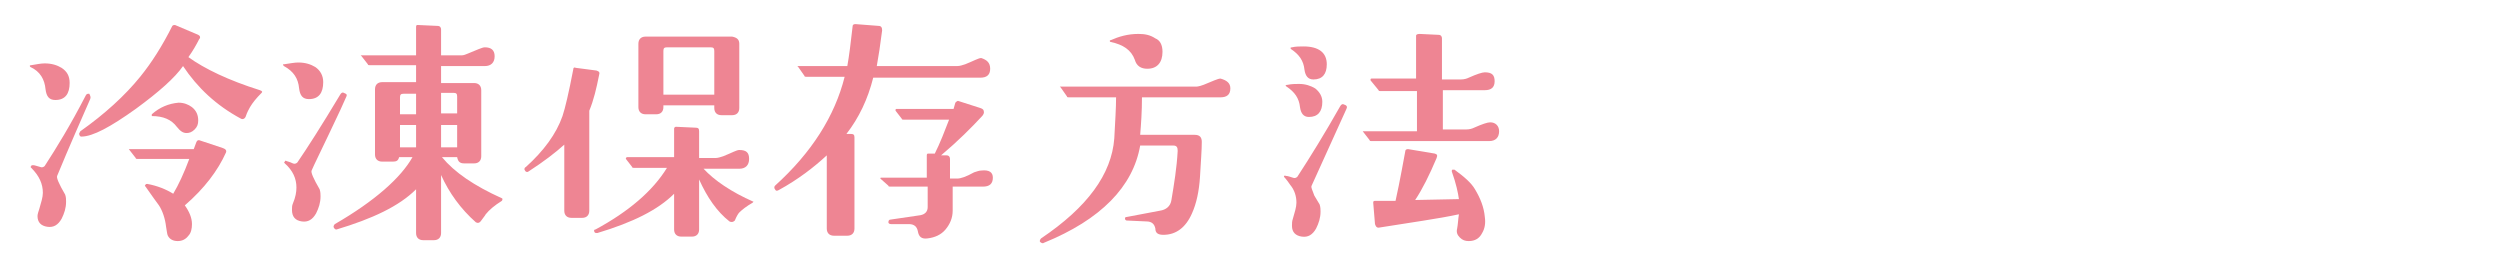 <?xml version="1.0" encoding="utf-8"?>
<!-- Generator: Adobe Illustrator 25.1.0, SVG Export Plug-In . SVG Version: 6.00 Build 0)  -->
<svg version="1.1" xmlns="http://www.w3.org/2000/svg" xmlns:xlink="http://www.w3.org/1999/xlink" x="0px" y="0px" width="280px"
	 height="30px" viewBox="0 0 280 30" style="enable-background:new 0 0 280 30;" xml:space="preserve">
<style type="text/css">
	.st0{fill:#EE8593;}
</style>
<g id="レイヤー_1">
</g>
<g id="レイヤー_2">
	<g>
		<g>
			<path class="st0" d="M7.8,9.3c0,1.2-0.5,1.9-1.6,1.9c-0.7,0-1-0.4-1.1-1.2C5,8.9,4.5,8,3.4,7.5C3.3,7.4,3.3,7.3,3.5,7.3
				C4.1,7.2,4.6,7.1,5,7.1c0.8,0,1.4,0.2,1.9,0.5C7.5,8,7.8,8.5,7.8,9.3z M10.1,11.1c-1,2.3-2.3,5.2-3.7,8.6
				c-0.1,0.2,0.2,0.9,0.9,2.1c0.1,0.3,0.1,0.5,0.1,0.8c0,0.7-0.2,1.3-0.5,1.9c-0.4,0.7-0.9,1-1.6,0.9c-0.7-0.1-1.1-0.5-1.1-1.2
				c0-0.2,0.1-0.5,0.2-0.8c0.2-0.7,0.4-1.3,0.4-1.8c0-1-0.4-1.9-1.3-2.8c-0.1-0.1-0.1-0.1,0-0.2c0-0.1,0.1-0.1,0.2-0.1
				c0.2,0,0.4,0.1,0.8,0.2c0.2,0.1,0.4,0,0.5-0.1c1.3-2,2.9-4.6,4.6-7.9c0.1-0.2,0.2-0.2,0.4-0.2C10.1,10.7,10.2,10.9,10.1,11.1z
				 M29.3,10.4c-0.6,0.6-1,1.1-1.3,1.6c-0.1,0.2-0.3,0.5-0.5,1.1c-0.1,0.2-0.3,0.3-0.5,0.2c-2.8-1.5-4.9-3.5-6.5-5.9
				c-0.9,1.3-2.7,2.9-5.3,4.8c-2.8,2-4.8,3.1-6.1,3.1c-0.1,0-0.2-0.1-0.2-0.2c-0.1-0.1,0-0.2,0.1-0.4c2.7-1.9,5-4,6.7-6.1
				c1.3-1.6,2.5-3.5,3.6-5.7c0.1-0.1,0.2-0.1,0.3-0.1l2.6,1.1c0.2,0.1,0.3,0.3,0.1,0.5c-0.3,0.6-0.7,1.3-1.2,2
				c1.8,1.3,4.5,2.6,8,3.7C29.4,10.2,29.4,10.3,29.3,10.4z M25.3,17.1c-0.9,2-2.4,4-4.6,5.9c0.5,0.7,0.8,1.4,0.8,2.1
				c0,0.5-0.1,1-0.4,1.3c-0.3,0.4-0.7,0.6-1.2,0.6c-0.5,0-0.9-0.2-1.1-0.6c-0.1-0.2-0.1-0.5-0.2-1c-0.1-0.9-0.4-1.8-0.8-2.4
				c-0.3-0.4-0.8-1.1-1.5-2.1c-0.1-0.1-0.1-0.1,0-0.2c0-0.1,0.1-0.1,0.2-0.1c1.1,0.2,2.1,0.6,2.9,1.1c0.6-1,1.2-2.3,1.8-3.9h-5.8
				c-0.1,0-0.2,0-0.2-0.1l-0.7-0.9c-0.1-0.1-0.1-0.1,0.1-0.1h7.1l0.3-0.8c0.1-0.2,0.2-0.2,0.3-0.2l2.7,0.9
				C25.3,16.7,25.4,16.9,25.3,17.1z M22.2,13.5c0,0.4-0.1,0.7-0.4,1c-0.3,0.3-0.6,0.4-0.9,0.4c-0.4,0-0.7-0.2-1.1-0.7
				C19.2,13.4,18.3,13,17,13c0,0,0-0.1,0-0.2c0.9-0.8,1.9-1.2,3-1.3c0.6,0,1.1,0.2,1.5,0.5C22,12.4,22.2,12.9,22.2,13.5z"/>
			<path class="st0" d="M36.2,9.2c0,1.2-0.5,1.9-1.6,1.9c-0.7,0-1-0.4-1.1-1.2c-0.1-1.1-0.6-1.9-1.7-2.5c-0.1-0.1-0.1-0.1-0.1-0.2
				c0,0,0.1,0,0.1,0C32.5,7.1,33,7,33.4,7c0.8,0,1.4,0.2,1.9,0.5C35.9,7.9,36.2,8.5,36.2,9.2z M38.8,10.8c-0.2,0.5-0.9,2-2,4.3
				c-0.9,1.9-1.6,3.3-1.9,4c-0.1,0.2,0.2,0.9,0.9,2.1c0.1,0.3,0.1,0.6,0.1,0.8c0,0.7-0.2,1.3-0.5,1.9c-0.4,0.7-0.9,1-1.6,0.9
				c-0.7-0.1-1.1-0.5-1.1-1.3c0-0.2,0-0.5,0.1-0.7c0.3-0.7,0.4-1.3,0.4-1.8c0-1-0.4-1.9-1.3-2.7c-0.1-0.1-0.1-0.1,0-0.2
				C31.9,18,32,18,32,18c0.2,0.1,0.4,0.1,0.8,0.3c0.2,0.1,0.4,0,0.5-0.1c1.1-1.6,2.7-4.1,4.8-7.6c0.1-0.2,0.3-0.3,0.4-0.2
				C38.8,10.5,38.9,10.6,38.8,10.8z M56.2,22.5c-0.8,0.5-1.4,1-1.8,1.5c-0.1,0.2-0.3,0.4-0.5,0.7c-0.2,0.3-0.4,0.3-0.6,0.2
				c-1.7-1.5-3-3.3-3.9-5.3v6.5c0,0.5-0.3,0.8-0.8,0.8h-1.2c-0.5,0-0.8-0.3-0.8-0.8v-4.9c-1.9,1.9-4.9,3.3-8.9,4.5
				c-0.1,0-0.2,0-0.3-0.2c-0.1-0.1,0-0.3,0.1-0.4c4.5-2.6,7.4-5.2,8.7-7.5h-1.5c-0.1,0.4-0.3,0.5-0.7,0.5h-1.2
				c-0.5,0-0.8-0.3-0.8-0.8v-7.3c0-0.5,0.3-0.8,0.8-0.8h3.8V7.3h-5.2c-0.1,0-0.2,0-0.2-0.1l-0.7-0.9c0,0-0.1-0.1-0.1-0.1
				c0,0,0.1,0,0.1,0h6.1V3c0-0.2,0.1-0.2,0.2-0.2L49,2.9c0.3,0,0.4,0.2,0.4,0.4v2.9h2.3c0.2,0,0.5-0.1,0.7-0.2
				c1-0.4,1.6-0.7,1.9-0.7c0.7,0,1.1,0.3,1.1,1c0,0.7-0.4,1.1-1.1,1.1h-4.9v1.9h3.7c0.5,0,0.8,0.3,0.8,0.8v7.4
				c0,0.5-0.3,0.8-0.8,0.8H52c-0.5,0-0.7-0.2-0.8-0.7h-1.7c1.4,1.7,3.6,3.2,6.7,4.6C56.3,22.2,56.3,22.4,56.2,22.5z M46.6,12.8v-2.3
				h-1.4c-0.3,0-0.4,0.1-0.4,0.4v1.9H46.6z M46.6,16.4V14h-1.8v2.5H46.6z M51.2,10.8c0-0.3-0.1-0.4-0.4-0.4h-1.4v2.3h1.8V10.8z
				 M51.2,14h-1.8v2.5h1.8L51.2,14z"/>
			<path class="st0" d="M67.1,8.4c-0.3,1.5-0.6,2.8-1.1,4l0,11.2c0,0.5-0.3,0.8-0.8,0.8H64c-0.5,0-0.8-0.3-0.8-0.8v-7.4
				c-1,0.9-2.3,1.9-4,3c-0.1,0.1-0.3,0.1-0.4-0.1c-0.1-0.1-0.1-0.3,0.1-0.4c2-1.8,3.4-3.7,4.1-5.7c0.3-0.9,0.7-2.6,1.2-5.2
				c0-0.2,0.1-0.3,0.3-0.2l2.3,0.3C67.1,8,67.2,8.1,67.1,8.4z M84.3,22.7c-0.7,0.4-1.2,0.8-1.5,1.1c-0.1,0.1-0.3,0.4-0.5,0.9
				c-0.2,0.2-0.4,0.2-0.6,0.1c-1.4-1.1-2.5-2.7-3.4-4.7v5.6c0,0.5-0.3,0.8-0.8,0.8h-1.2c-0.5,0-0.8-0.3-0.8-0.8v-4
				c-1.8,1.8-4.6,3.2-8.6,4.4c-0.1,0-0.3,0-0.3-0.1c-0.1-0.1-0.1-0.3,0.1-0.3c3.7-2,6.4-4.3,8-6.9H71c-0.1,0-0.2,0-0.2-0.1l-0.7-0.9
				c0,0,0,0,0-0.1c0,0,0.1-0.1,0.1-0.1h5.3v-3.2c0-0.1,0.1-0.2,0.2-0.2l2.2,0.1c0.3,0,0.4,0.1,0.4,0.4v3h1.8c0.3,0,0.6-0.1,0.9-0.2
				c1-0.4,1.5-0.7,1.8-0.7c0.8,0,1.1,0.3,1.1,1c0,0.7-0.4,1.1-1.1,1.1h-4c1.2,1.3,3.1,2.6,5.6,3.7C84.4,22.5,84.4,22.6,84.3,22.7z
				 M82.8,12.1c0,0.5-0.3,0.8-0.8,0.8h-1.2c-0.5,0-0.8-0.3-0.8-0.8v-0.3h-5.7V12c0,0.5-0.3,0.8-0.8,0.8h-1.2c-0.5,0-0.8-0.3-0.8-0.8
				V4.9c0-0.5,0.3-0.8,0.8-0.8H82c0.5,0.1,0.8,0.3,0.8,0.8V12.1z M80,10.6V5.7c0-0.3-0.1-0.4-0.4-0.4h-4.9c-0.3,0-0.4,0.1-0.4,0.4
				v4.9H80z"/>
			<path class="st0" d="M110.9,7.7c0,0.7-0.4,1-1.1,1H97.8c-0.6,2.4-1.6,4.5-3,6.3h0.5c0.3,0,0.4,0.1,0.4,0.4v10.2
				c0,0.5-0.3,0.8-0.8,0.8h-1.5c-0.5,0-0.8-0.3-0.8-0.8v-8.2c-1.4,1.3-3.2,2.7-5.4,3.9c-0.2,0.1-0.3,0.1-0.4-0.1
				c-0.1-0.1-0.1-0.3,0-0.4c4.1-3.7,6.7-7.8,7.8-12.2h-4.3c-0.1,0-0.2,0-0.2-0.1l-0.7-1c0,0-0.1-0.1-0.1-0.1c0,0,0.1,0,0.1,0h5.5
				c0.2-1.1,0.4-2.7,0.6-4.5c0-0.1,0.1-0.2,0.3-0.2l2.6,0.2c0.3,0,0.4,0.2,0.4,0.5c-0.2,1.6-0.4,2.9-0.6,4h9c0.3,0,0.6-0.1,0.9-0.2
				c1-0.4,1.5-0.7,1.8-0.7C110.5,6.7,110.9,7,110.9,7.7z M111.2,19.9c0,0.7-0.4,1-1.1,1c-0.5,0-1.6,0-3.4,0l0,2.7
				c0,0.8-0.3,1.5-0.8,2.1c-0.5,0.6-1.2,0.9-2,1c-0.7,0.1-1-0.2-1.1-0.8c-0.1-0.5-0.4-0.8-1-0.8h-2c-0.2,0-0.3-0.1-0.3-0.2
				c0-0.2,0.1-0.3,0.2-0.3l3.4-0.5c0.5-0.1,0.8-0.4,0.8-0.9l0-2.3h-4.2c-0.1,0-0.2,0-0.2-0.1L98.6,20c0-0.1,0-0.1,0.1-0.1h5.1v-2.5
				c0-0.2,0.1-0.2,0.2-0.2l0.7,0c0.6-1.2,1.1-2.5,1.6-3.8h-5.1c-0.1,0-0.2,0-0.2-0.1l-0.7-0.9c0,0,0,0,0-0.1c0,0,0-0.1,0.1-0.1h6.4
				l0.2-0.7c0.1-0.1,0.2-0.2,0.3-0.2l2.5,0.8c0.3,0.1,0.4,0.2,0.4,0.5c0,0.1-0.1,0.3-0.2,0.4c-1.2,1.3-2.7,2.8-4.6,4.4l0.6,0
				c0.3,0,0.4,0.2,0.4,0.4v2.2h0.8c0.4,0,1-0.2,1.9-0.7c0.3-0.1,0.6-0.2,0.8-0.2C110.8,19,111.2,19.3,111.2,19.9z"/>
			<path class="st0" d="M137.8,9.9c0,0.7-0.4,1-1.1,1h-8.8c0,1.6-0.1,3-0.2,4.2h6.1c0.6,0,0.8,0.3,0.8,0.8c0,0.9-0.1,2.1-0.2,3.9
				c-0.1,1.6-0.4,3-0.9,4.1c-0.7,1.6-1.8,2.4-3.2,2.4c-0.6,0-0.9-0.2-0.9-0.7c-0.1-0.5-0.4-0.8-1-0.8l-2.2-0.1
				c-0.1,0-0.2-0.1-0.2-0.2c0-0.1,0-0.2,0.2-0.2l3.7-0.7c0.7-0.1,1.2-0.5,1.3-1.2c0.3-1.8,0.6-3.6,0.7-5.5c0-0.4-0.1-0.6-0.5-0.6
				h-3.7c-0.8,4.6-4.4,8.3-10.8,10.9c-0.1,0.1-0.3,0-0.4-0.1c-0.1-0.1,0-0.3,0.1-0.4c5.2-3.5,7.9-7.2,8.2-11.2
				c0.1-1.9,0.2-3.4,0.2-4.6h-5.3c-0.1,0-0.2,0-0.2-0.1l-0.7-1c0,0-0.1-0.1-0.1-0.1c0,0,0.1,0,0.1,0H134c0.2,0,0.5-0.1,0.8-0.2
				c1-0.4,1.6-0.7,1.9-0.7C137.4,9,137.8,9.3,137.8,9.9z M130.2,5.8c0,1.2-0.6,1.9-1.7,1.9c-0.7,0-1.2-0.3-1.4-1
				c-0.4-1.1-1.3-1.7-2.7-2c-0.1,0-0.1-0.1-0.1-0.1c0-0.1,0-0.1,0.1-0.1c0.9-0.4,1.9-0.7,3.1-0.7c0.7,0,1.3,0.1,1.9,0.5
				C129.9,4.5,130.2,5,130.2,5.8z"/>
			<path class="st0" d="M148.1,11.4c0,1.1-0.5,1.7-1.5,1.7c-0.6,0-0.9-0.4-1-1.1c-0.1-1-0.6-1.7-1.5-2.3c-0.2-0.1-0.1-0.2,0.1-0.2
				c0.5-0.1,0.9-0.1,1.3-0.1c0.7,0,1.3,0.2,1.8,0.5C147.8,10.3,148.1,10.8,148.1,11.4z M150.8,12.2l-3.9,8.6
				c-0.1,0.2,0.1,0.5,0.3,1.1c0.2,0.3,0.4,0.7,0.6,1c0.1,0.3,0.1,0.6,0.1,0.8c0,0.7-0.2,1.3-0.5,1.9c-0.4,0.7-0.9,1-1.6,0.9
				c-0.7-0.1-1.1-0.5-1.1-1.2c0-0.3,0-0.5,0.1-0.8c0.2-0.7,0.4-1.3,0.4-1.8c0-0.7-0.2-1.4-0.7-2c-0.4-0.6-0.7-0.9-0.7-0.9
				c0-0.1,0.1-0.2,0.2-0.1c0.2,0,0.5,0.1,0.8,0.2c0.2,0.1,0.4,0,0.5-0.1c1.5-2.3,3.1-4.9,4.8-7.9c0.1-0.2,0.3-0.3,0.4-0.2
				C150.9,11.8,150.9,12,150.8,12.2z M148.6,7.2c0,1.1-0.5,1.7-1.5,1.7c-0.6,0-0.9-0.4-1-1.1c-0.1-1-0.6-1.7-1.5-2.3
				c-0.1-0.1-0.1-0.2,0.1-0.2c0.4-0.1,0.9-0.1,1.3-0.1C147.7,5.2,148.6,5.9,148.6,7.2z M167.9,14.7c0,0.7-0.4,1.1-1.1,1.1l-13.2,0
				c-0.1,0-0.2,0-0.2-0.1l-0.7-0.9c-0.1-0.1-0.1-0.1,0.1-0.1h5.9v-4.5h-4.1c-0.1,0-0.2,0-0.2-0.1L153.5,9c0,0,0-0.1,0-0.1
				c0,0,0-0.1,0.1-0.1h5V4c0-0.1,0.1-0.2,0.4-0.2l2.1,0.1c0.3,0,0.4,0.2,0.4,0.4v4.6h2.1c0.4,0,0.7-0.1,0.9-0.2
				c0.9-0.4,1.5-0.6,1.8-0.6c0.8,0,1.1,0.3,1.1,1c0,0.7-0.4,1-1.1,1h-4.7v4.4h2.6c0.4,0,0.7-0.1,0.9-0.2c0.9-0.4,1.5-0.6,1.8-0.6
				C167.5,13.7,167.9,14.1,167.9,14.7z M166.3,24.3c0.1,0.7,0,1.3-0.3,1.8c-0.3,0.6-0.8,0.9-1.5,0.9c-0.4,0-0.7-0.1-1-0.4
				c-0.3-0.3-0.4-0.6-0.3-1c0.1-0.5,0.1-1,0.2-1.6c-2.3,0.5-5.3,0.9-9,1.5c-0.2,0-0.3-0.1-0.4-0.4l-0.2-2.4c0-0.2,0.1-0.2,0.2-0.2
				l2.3,0c0.1-0.4,0.5-2.3,1.1-5.6c0-0.1,0.1-0.2,0.3-0.2l3,0.5c0.3,0.1,0.3,0.2,0.2,0.5c-0.8,1.9-1.6,3.5-2.4,4.7l4.9-0.1
				c-0.1-0.7-0.3-1.7-0.8-3.1c0-0.1,0-0.2,0.1-0.2c0.1,0,0.1,0,0.2,0c1.1,0.8,1.9,1.5,2.3,2.2C165.8,22.2,166.2,23.2,166.3,24.3z"/>
		</g>
	</g>
</g>
<g id="レイヤー_3">
</g>
</svg>

